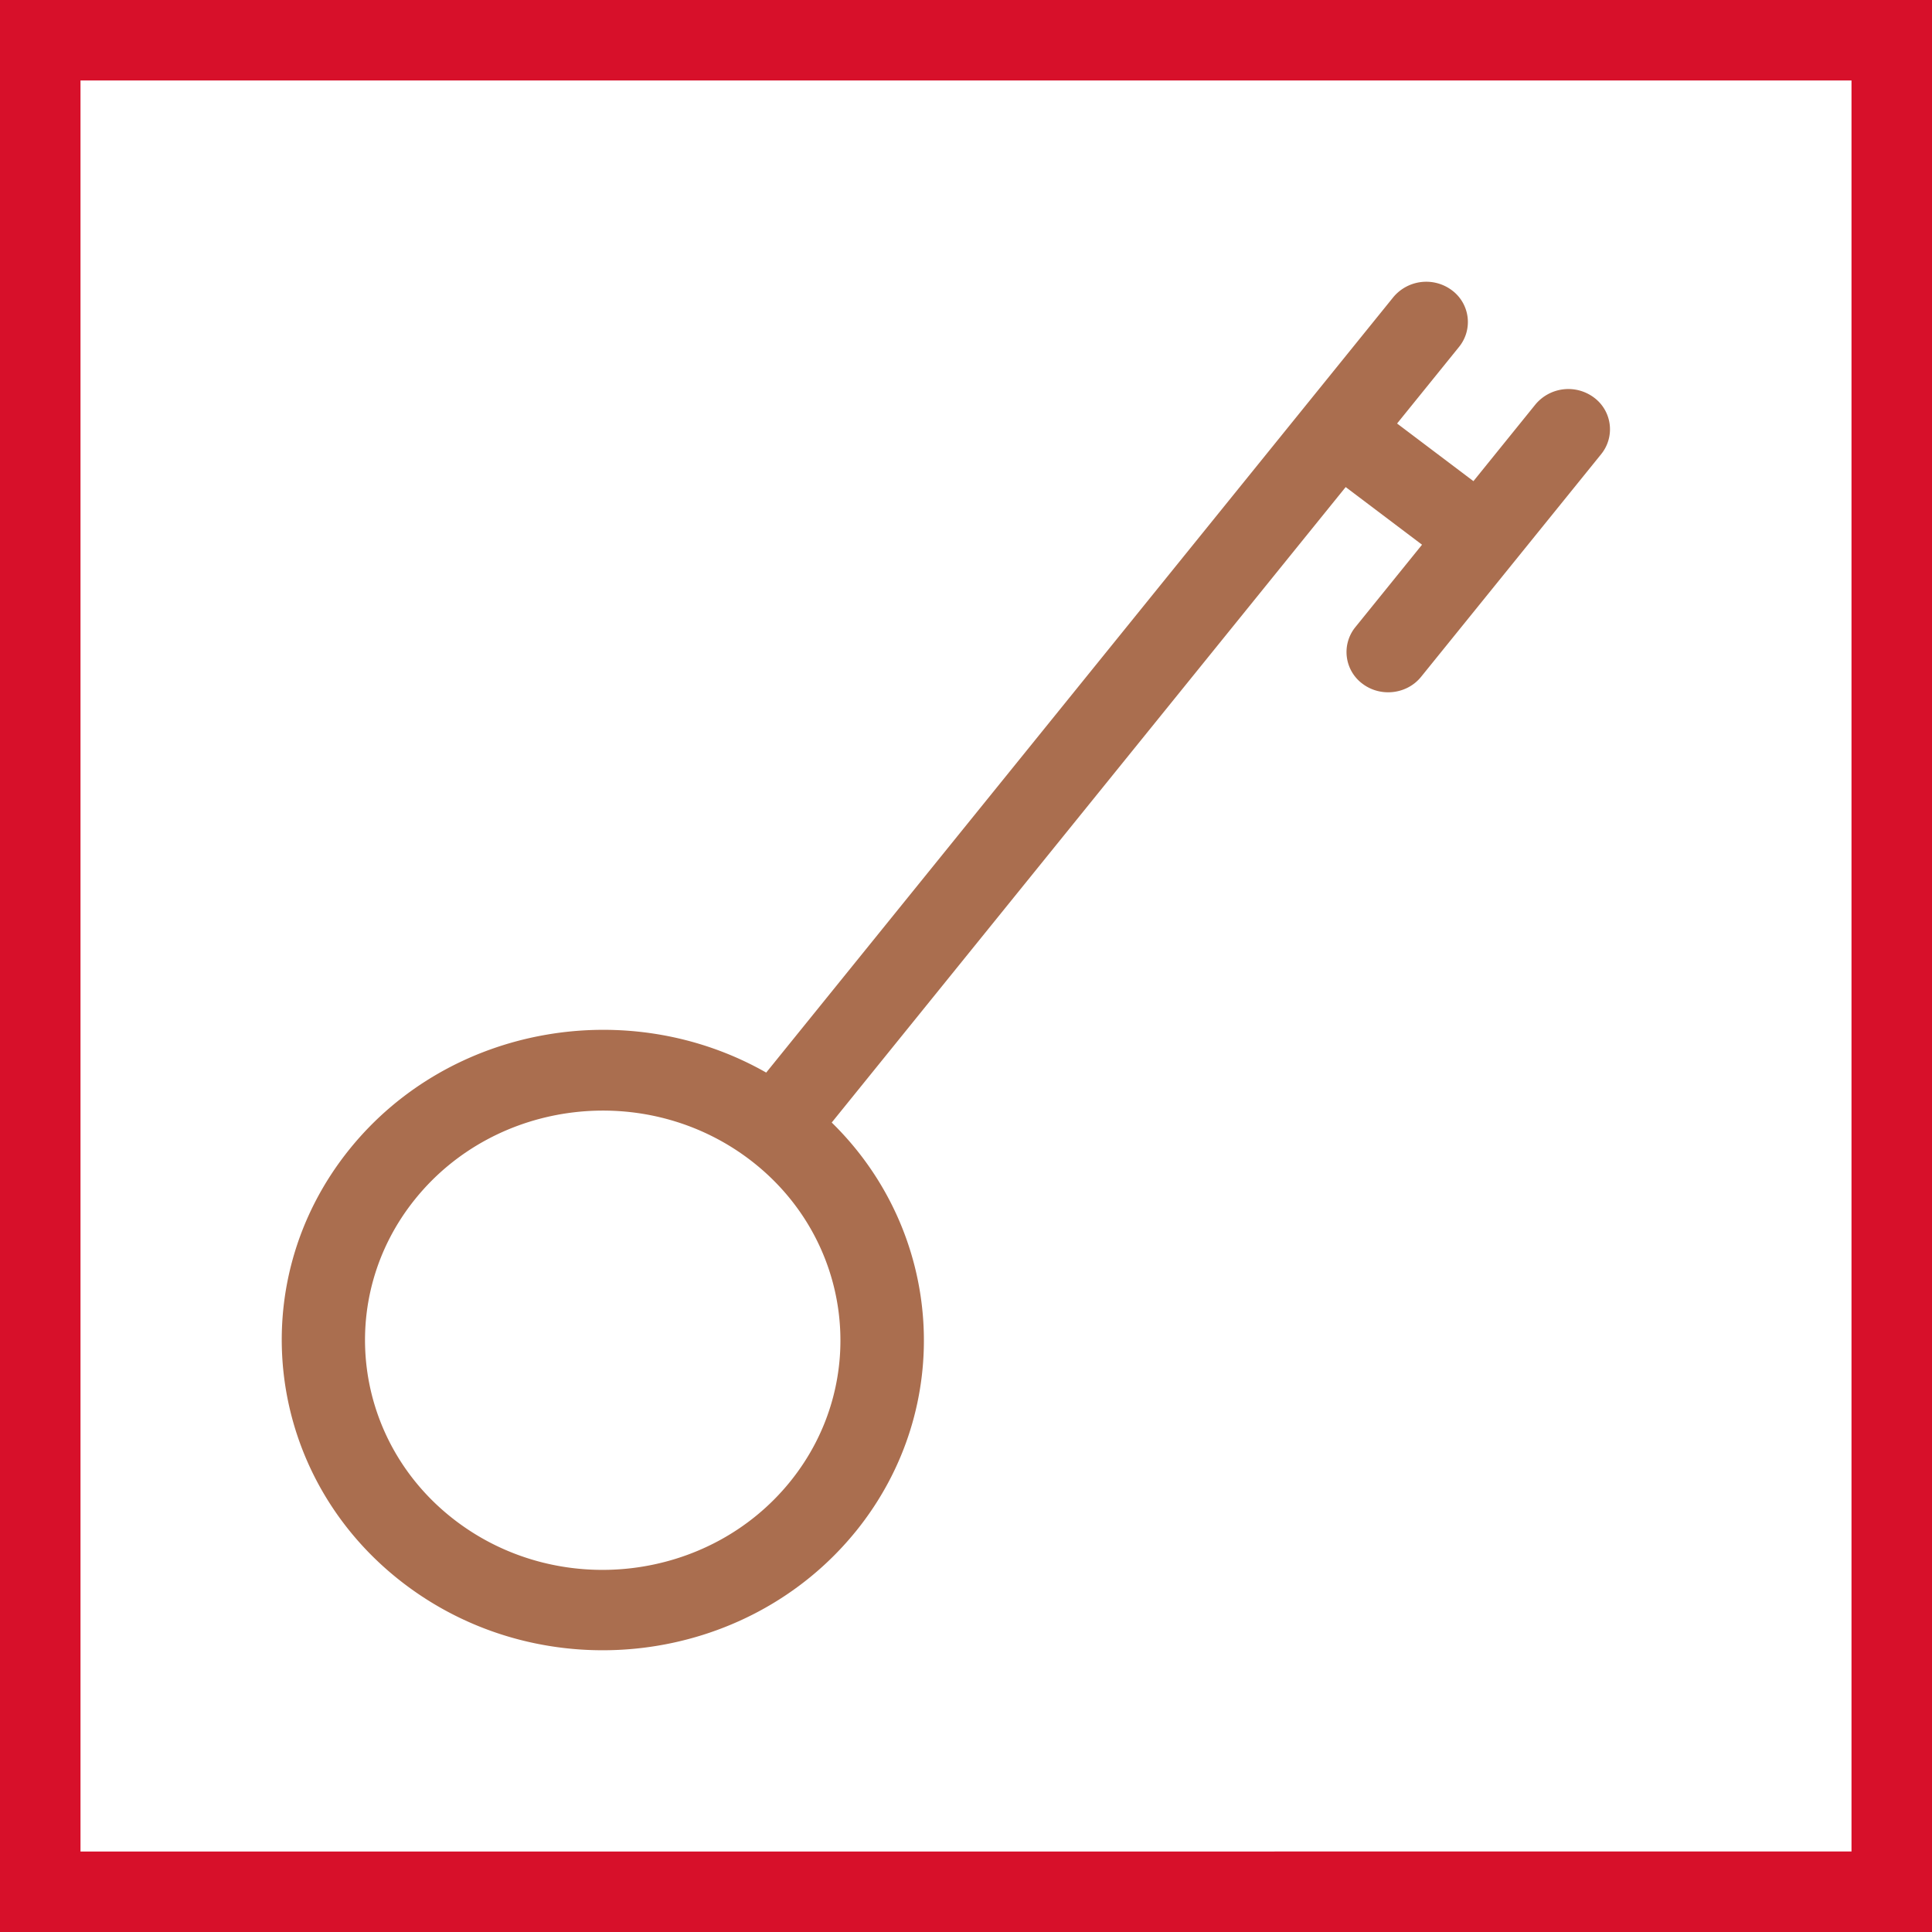 <svg xmlns="http://www.w3.org/2000/svg" width="48" height="48" fill="none" viewBox="0 0 48 48"><rect x="0" y="0" width="48" height="48" fill="#333333" stroke="none"/><path fill="#fff" stroke="#D7102A" stroke-width="2" d="M1 47V1h46v46H1Z"/><path fill="#AA6E4F" d="M21.264 38.045c2.495-3.085 2.171-7.447-.6-10.156l12.769-15.788 1.897 1.432-1.658 2.05a.981.981 0 0 0 .179 1.405c.45.34 1.104.262 1.455-.172l4.475-5.533a.981.981 0 0 0-.179-1.406 1.064 1.064 0 0 0-1.455.172l-1.54 1.905-1.897-1.432 1.54-1.904a.981.981 0 0 0-.179-1.407 1.064 1.064 0 0 0-1.455.173l-15.58 19.264c-3.397-1.934-7.856-1.183-10.345 1.895-2.712 3.354-2.096 8.204 1.375 10.824 3.471 2.62 8.492 2.024 11.204-1.33l-.006.008Zm-10.945-8.26c2.003-2.478 5.721-2.925 8.293-.985 2.571 1.941 3.021 5.535 1.018 8.012-2.003 2.476-5.721 2.924-8.293.983-2.571-1.94-3.021-5.534-1.018-8.01Z"/></svg>